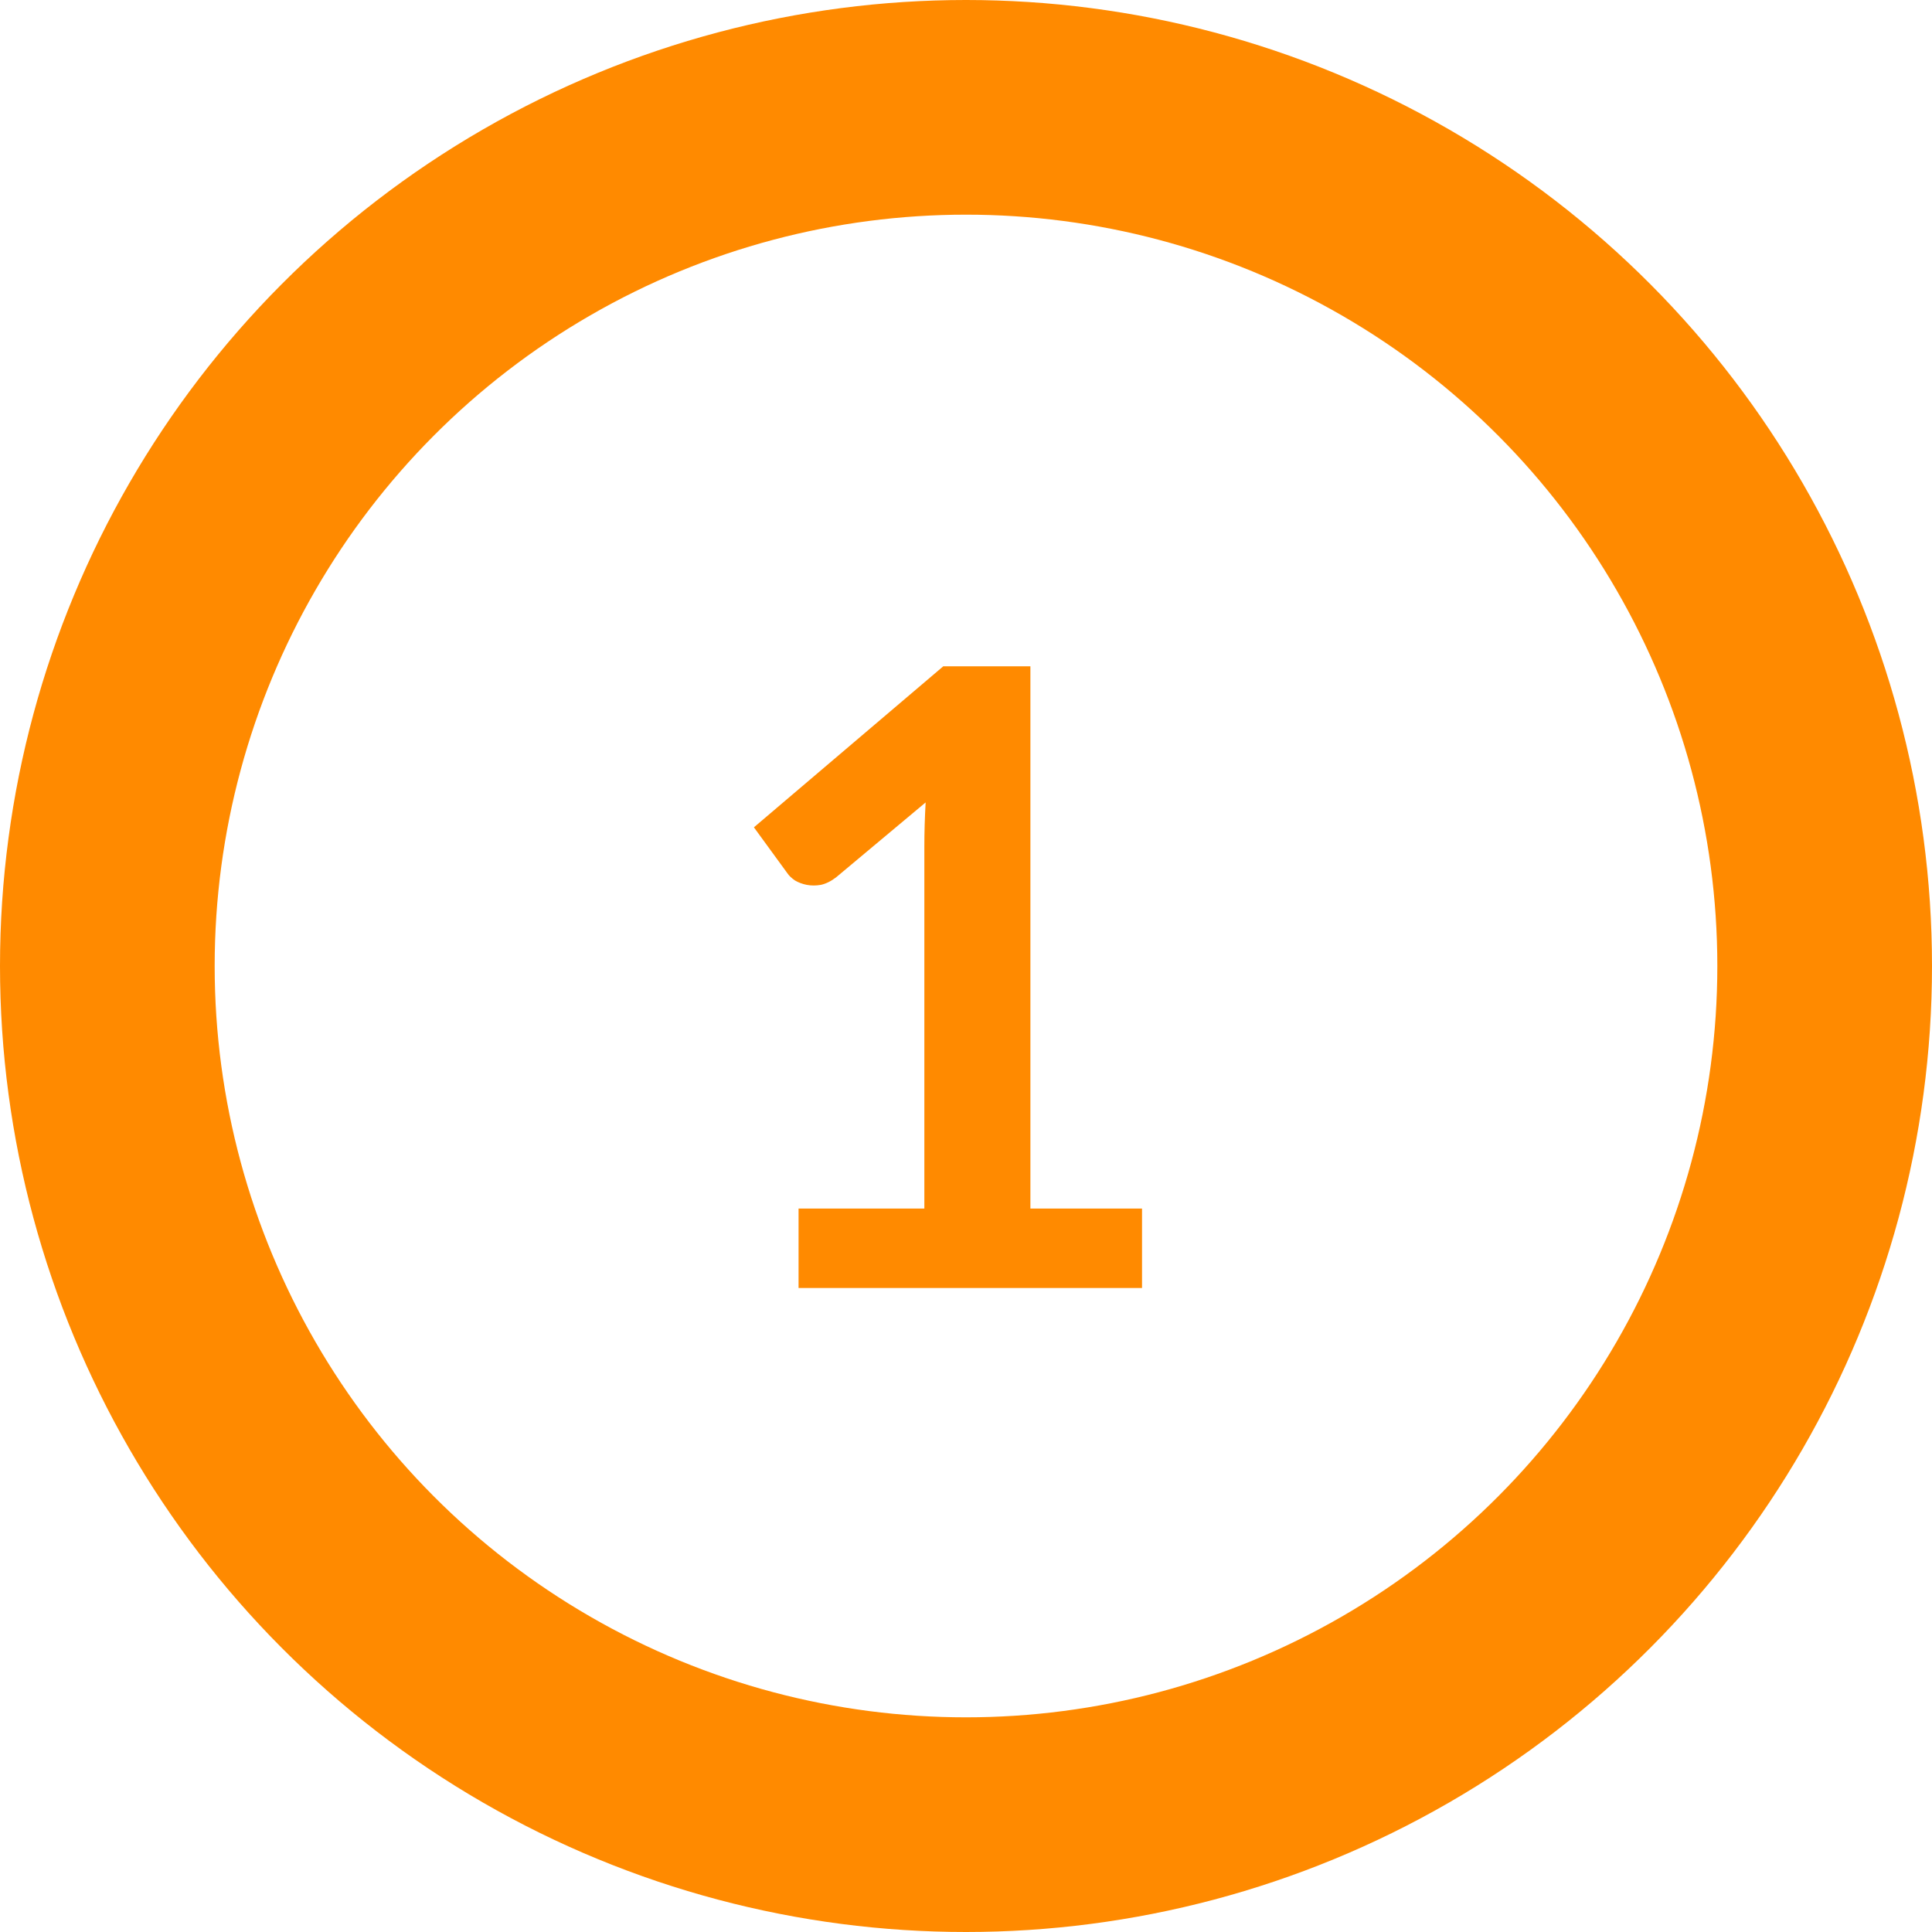 <svg width="36" height="36" viewBox="0 0 36 36" fill="none" xmlns="http://www.w3.org/2000/svg">
    <circle cx="18" cy="18" r="16" stroke="#FF8A00" stroke-width="4"/>
    <path d="M21.28 22.52V24H14.88V22.52H17.224V15.776C17.224 15.509 17.232 15.235 17.248 14.952L15.584 16.344C15.488 16.419 15.392 16.467 15.296 16.488C15.205 16.504 15.117 16.504 15.032 16.488C14.952 16.472 14.88 16.445 14.816 16.408C14.752 16.365 14.704 16.32 14.672 16.272L14.048 15.416L17.576 12.416H19.2V22.52H21.28Z" fill="#FF8A00"/>
</svg>

